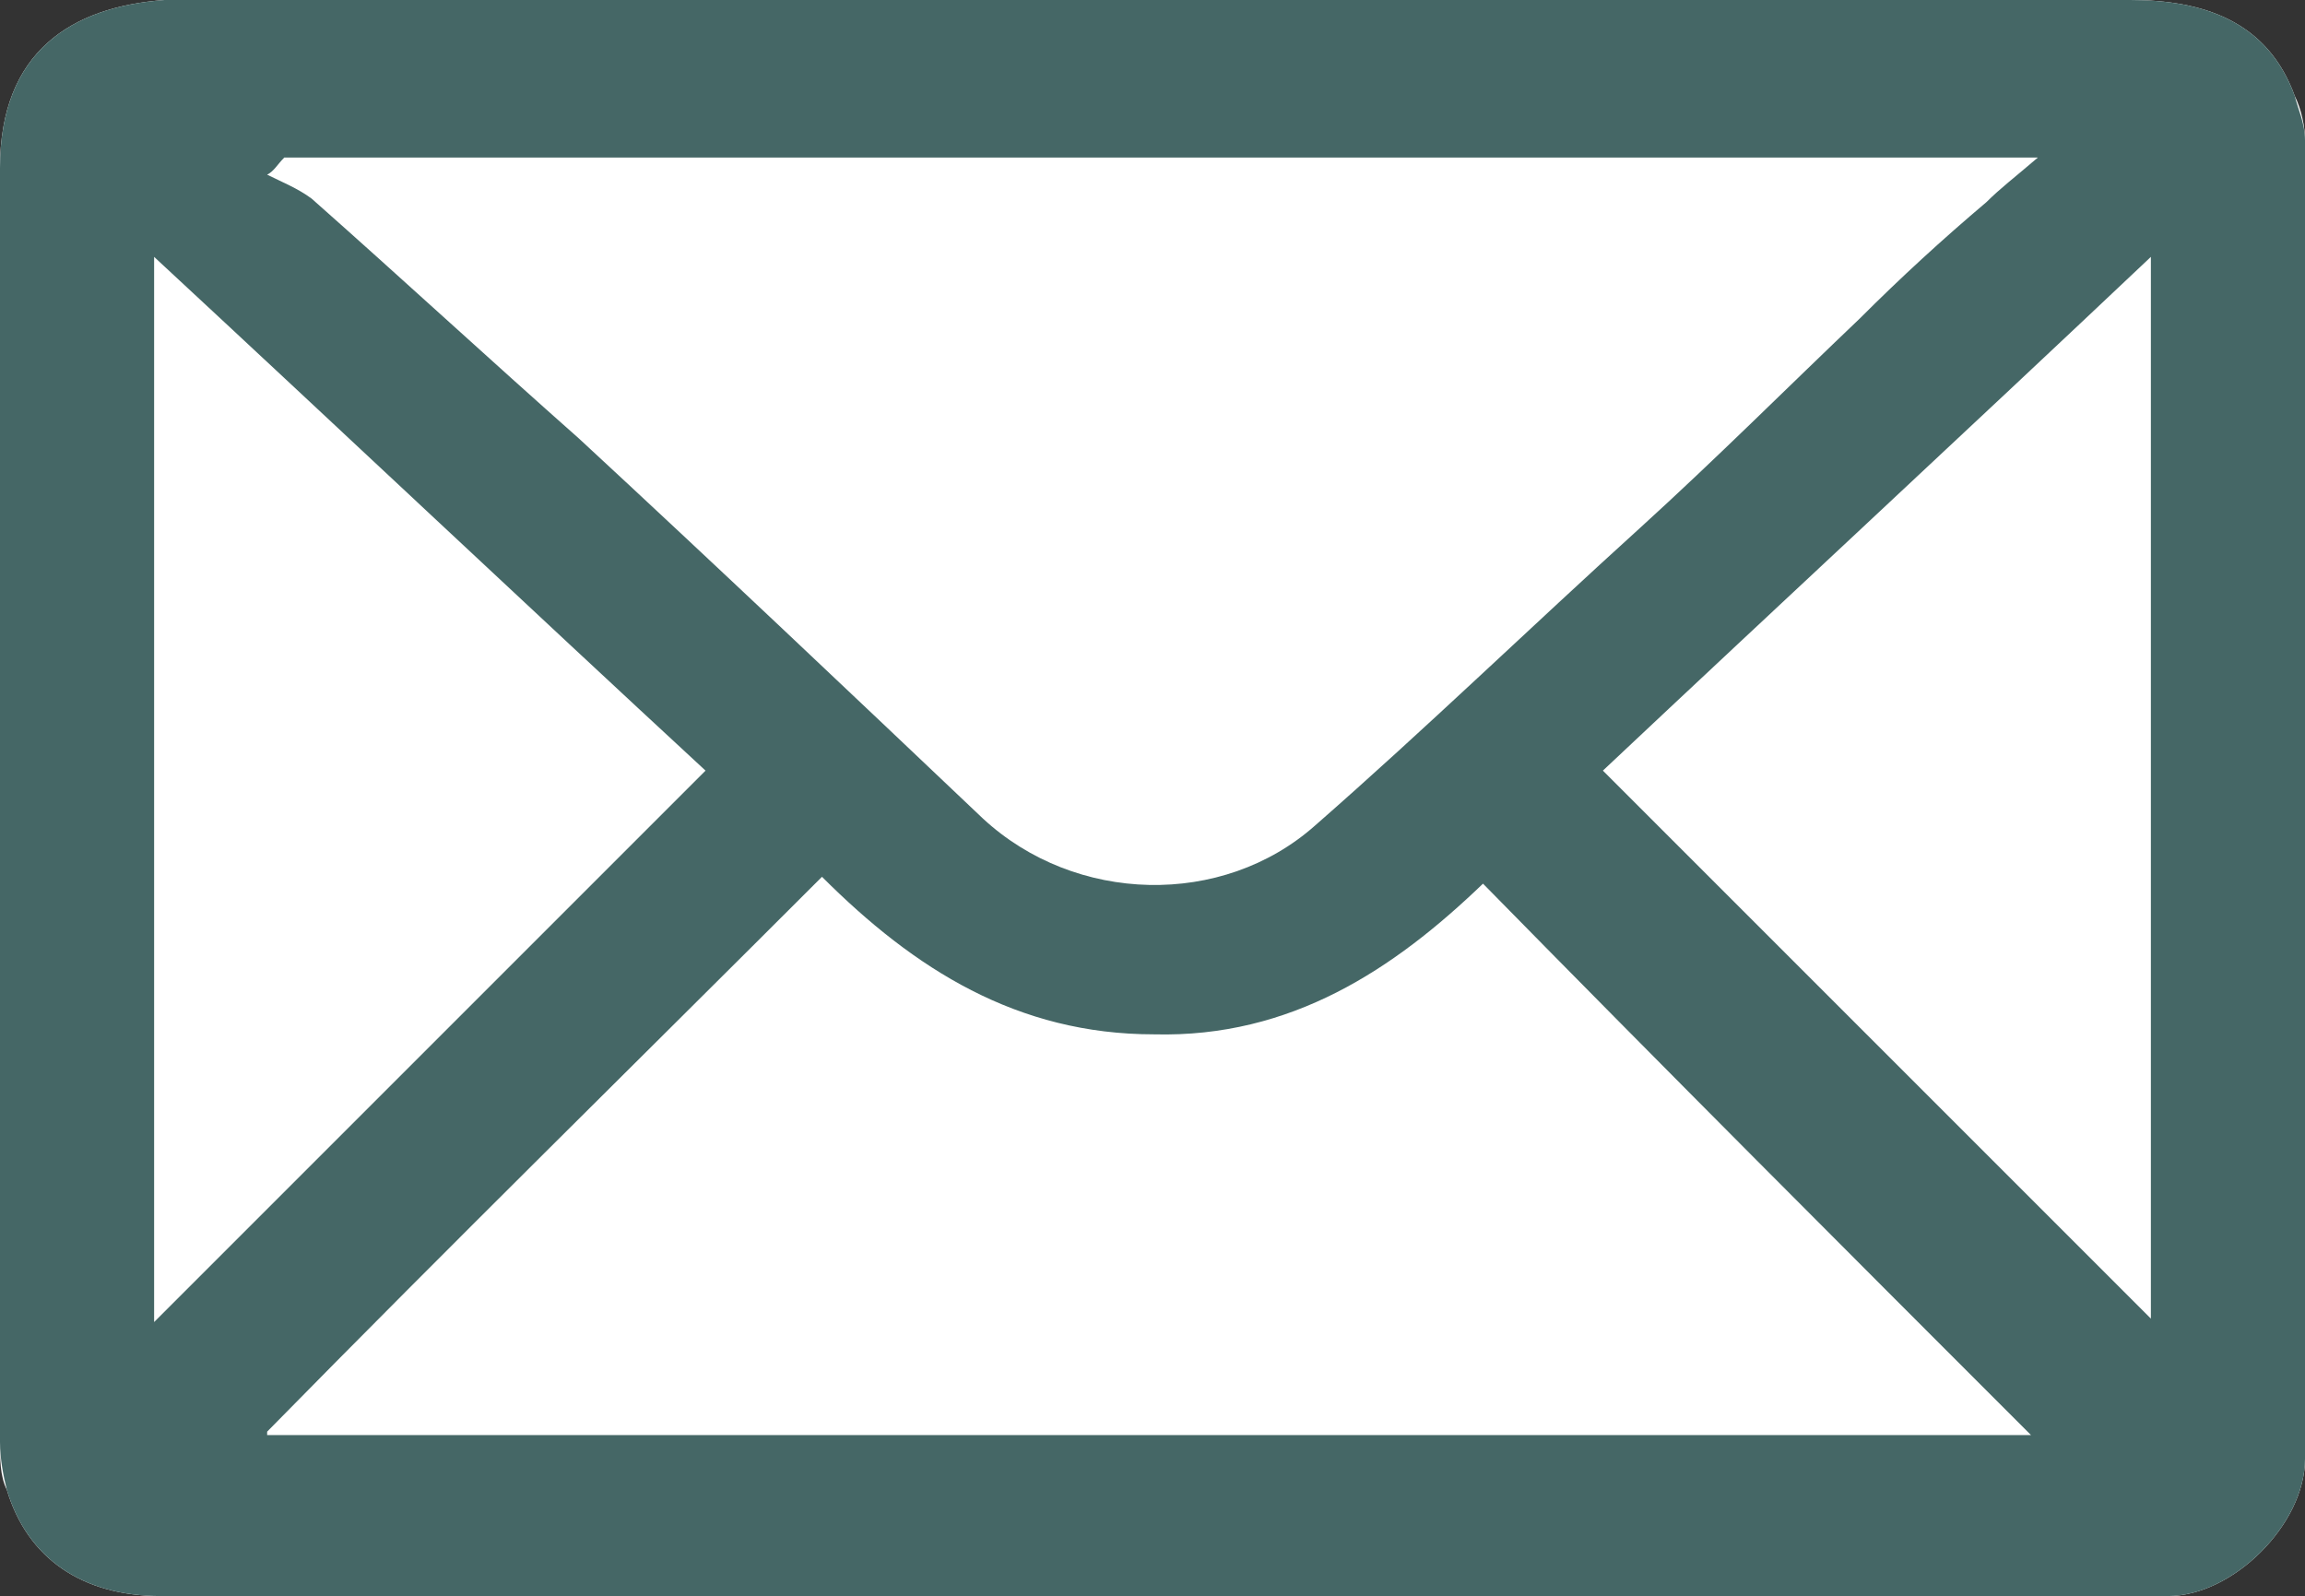 <?xml version="1.0" encoding="UTF-8"?>
<svg id="Layer_1" data-name="Layer 1" xmlns="http://www.w3.org/2000/svg" version="1.1" viewBox="0 0 67.3 46.6">
  <rect x="0" y="0" width="67.3" height="46.6" fill="#333333" stroke="none"/>
  <defs>
    <style>
      .cls-1 {
        fill: #456766;
      }

      .cls-1, .cls-2 {
        stroke-width: 0px;
      }

      .cls-2 {
        fill: #fff;
      }
    </style>
  </defs>
  <path class="cls-2" d="M34,46.6c9.8,0,19.5,0,29.3,0,1.9,0,4-2.1,4-4,0-12.8,0-25.7,0-38.5,0-.4-.1-.9-.3-1.3C66.2.6,64.3,0,62.2,0,43.2,0,24.2,0,5.3,0c-.2,0-.3,0-.5,0C2.1.2,0,1.5,0,4.9c0,12.4,0,24.8,0,37.2,0,.5,0,1,.2,1.4.6,2,2.2,3.1,4.5,3.1,9.8,0,19.5,0,29.3,0Z"/>
  <path class="cls-1" d="M34,46.6c-9.8,0-19.5,0-29.3,0-2.3,0-3.9-1.1-4.5-3.1-.1-.4-.2-.9-.2-1.4C0,29.7,0,17.3,0,4.9,0,1.5,2.1.2,4.8,0c.2,0,.3,0,.5,0,19,0,37.9,0,56.9,0,2.1,0,4,.6,4.8,2.8.1.4.3.8.3,1.3,0,12.8,0,25.7,0,38.5,0,1.9-2.1,4-4,4-9.8,0-19.5,0-29.3,0ZM8.3,4.6c-.2.2-.3.4-.5.5.4.2.9.4,1.3.7,2.6,2.3,5.2,4.7,7.8,7,4,3.7,7.9,7.4,11.8,11.1,2.7,2.5,7,2.6,9.7.2,3.2-2.8,6.3-5.8,9.5-8.7,2.2-2,4.3-4.1,6.4-6.1,1.2-1.2,2.4-2.3,3.7-3.4.4-.4.8-.7,1.5-1.3H8.3ZM7.8,41.9h51.5c-5.3-5.3-10.7-10.7-16-16.1-2.6,2.5-5.6,4.5-9.6,4.4-4,0-7-1.9-9.7-4.6-5.4,5.4-10.8,10.7-16.2,16.2ZM4.5,38.6c5.4-5.4,10.7-10.7,16.1-16.1-5.3-4.9-10.6-9.9-16.1-15v31.1ZM62.8,7.5c-5.5,5.2-10.9,10.2-16,15,5.4,5.4,10.7,10.7,16,16V7.5Z"/>
</svg>